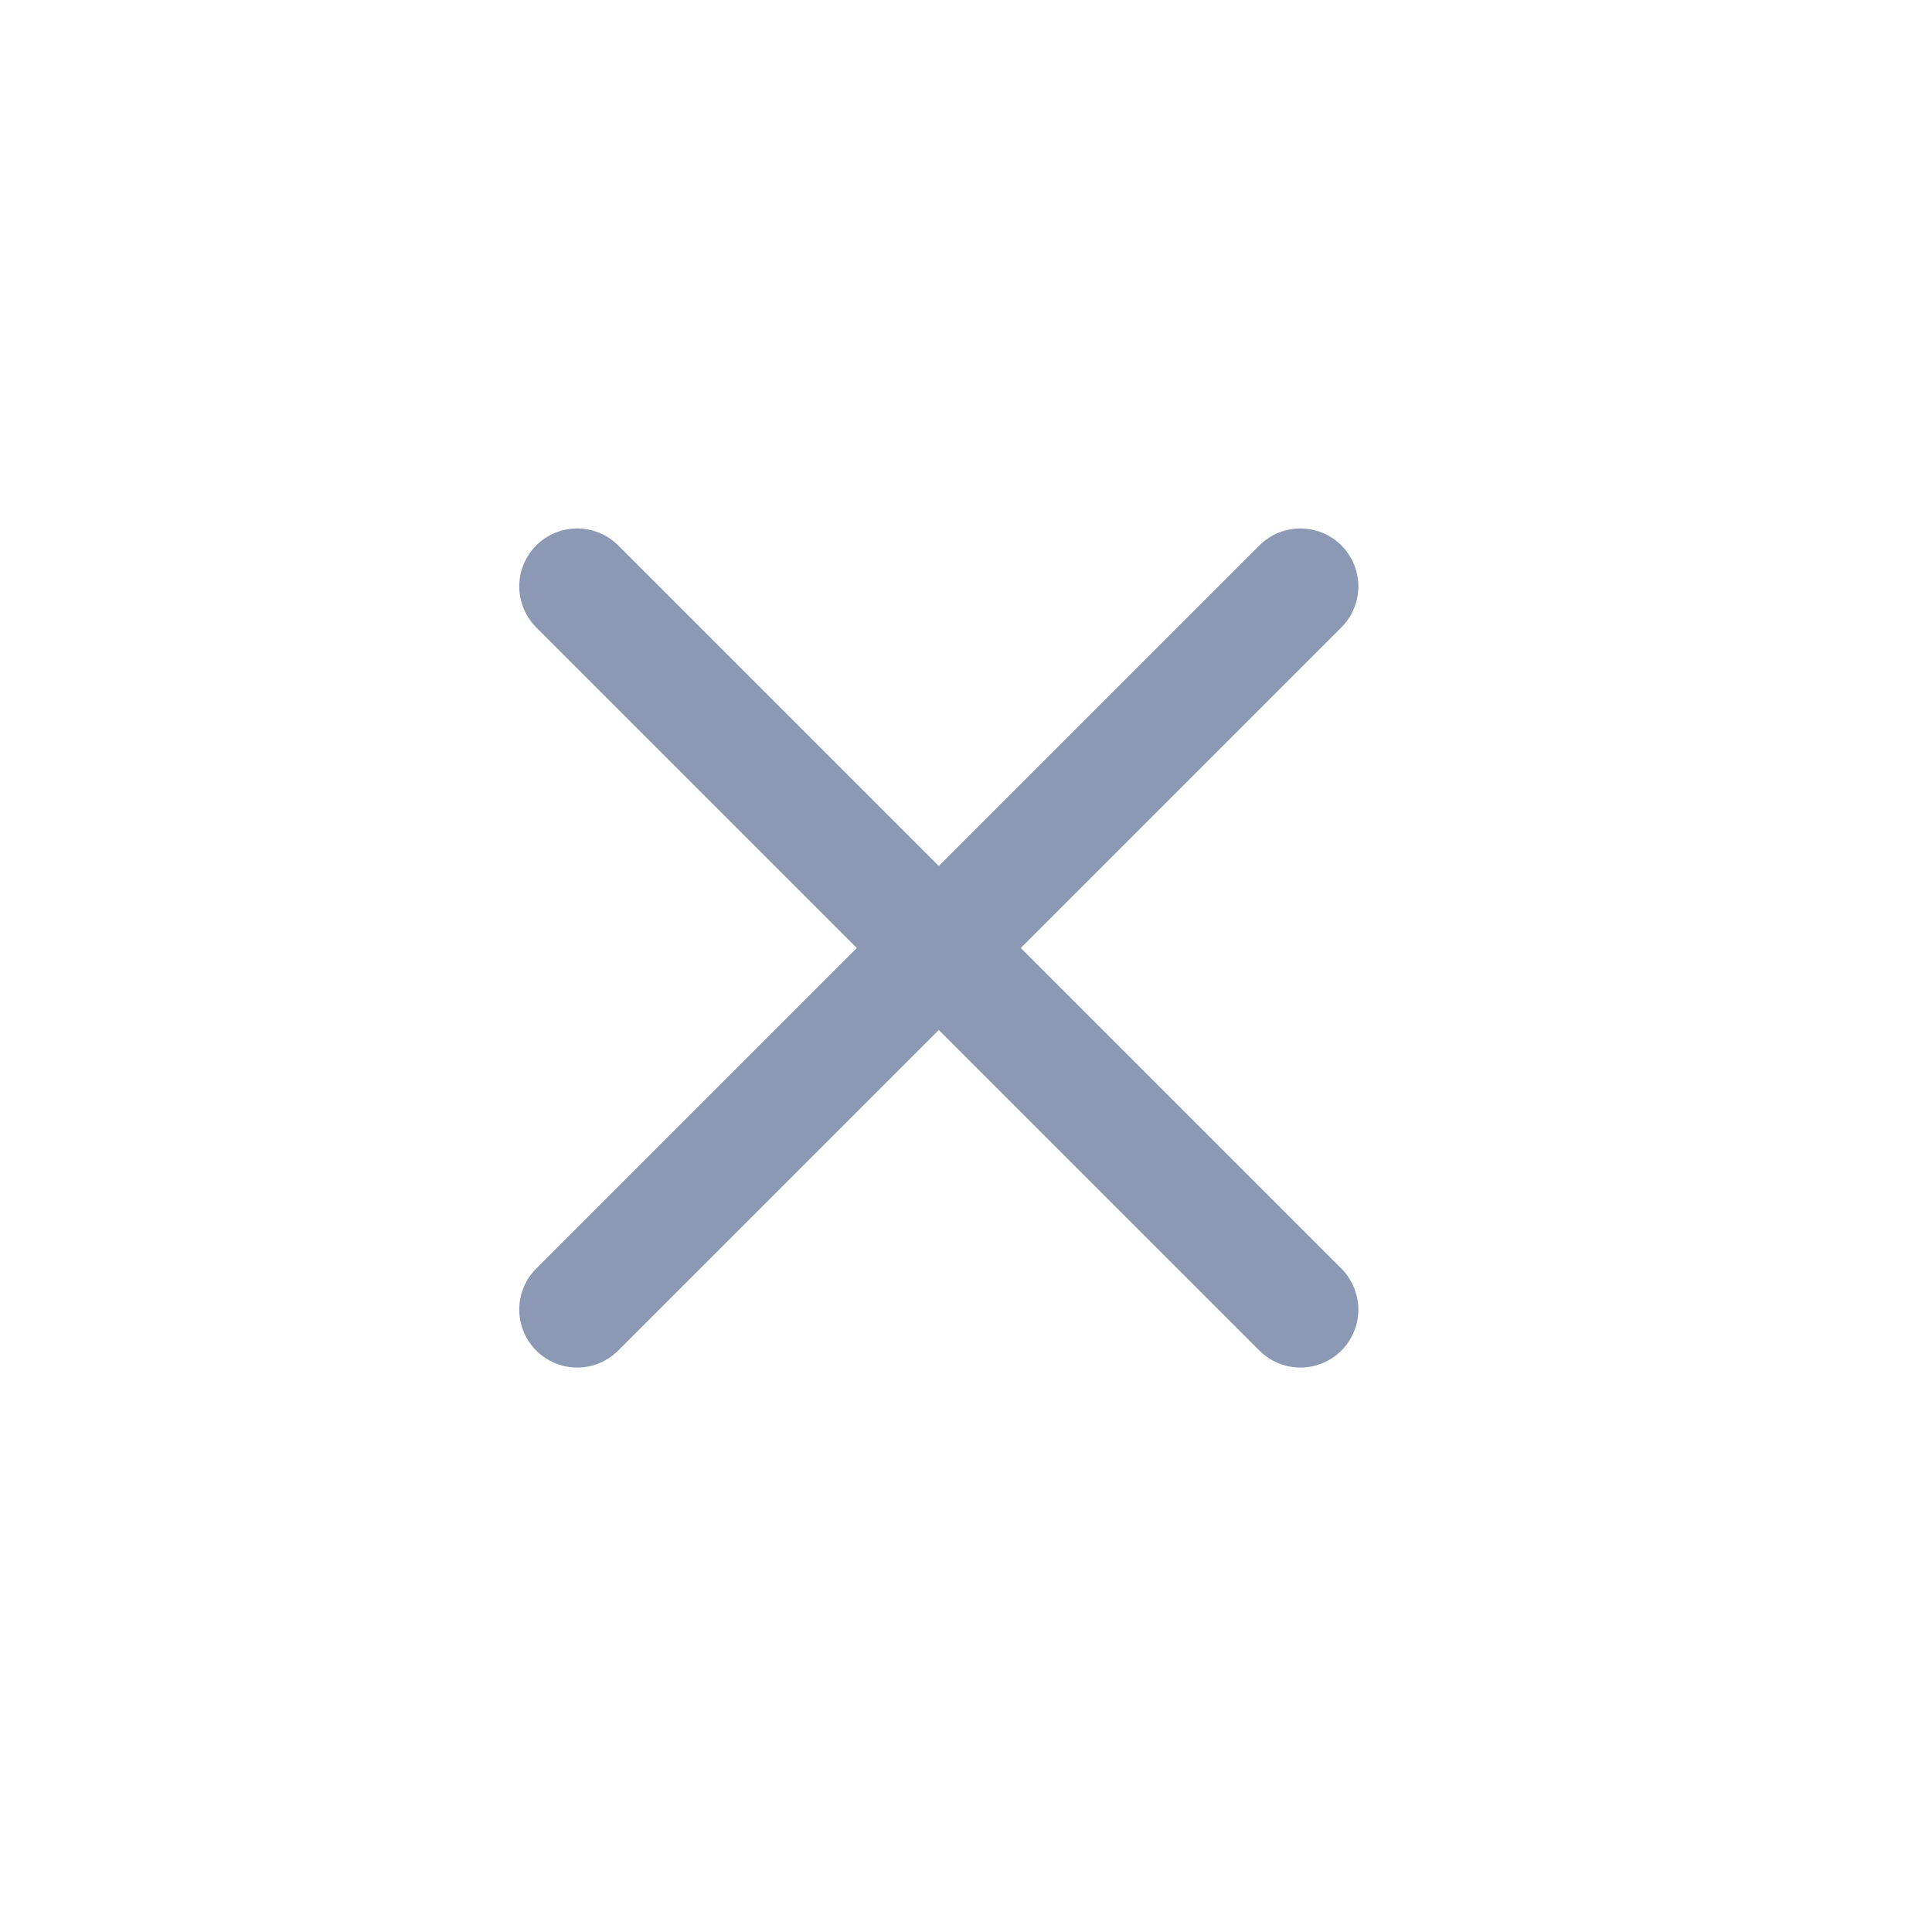 <svg width="25" height="25" viewBox="0 0 25 25" fill="none" xmlns="http://www.w3.org/2000/svg">
<path d="M7.469 16.946L16.827 7.588" stroke="#8B99B4" stroke-width="1.5" stroke-linecap="round" stroke-linejoin="round"/>
<path d="M16.827 16.946L7.469 7.588" stroke="#8B99B4" stroke-width="1.5" stroke-linecap="round" stroke-linejoin="round"/>
</svg>
